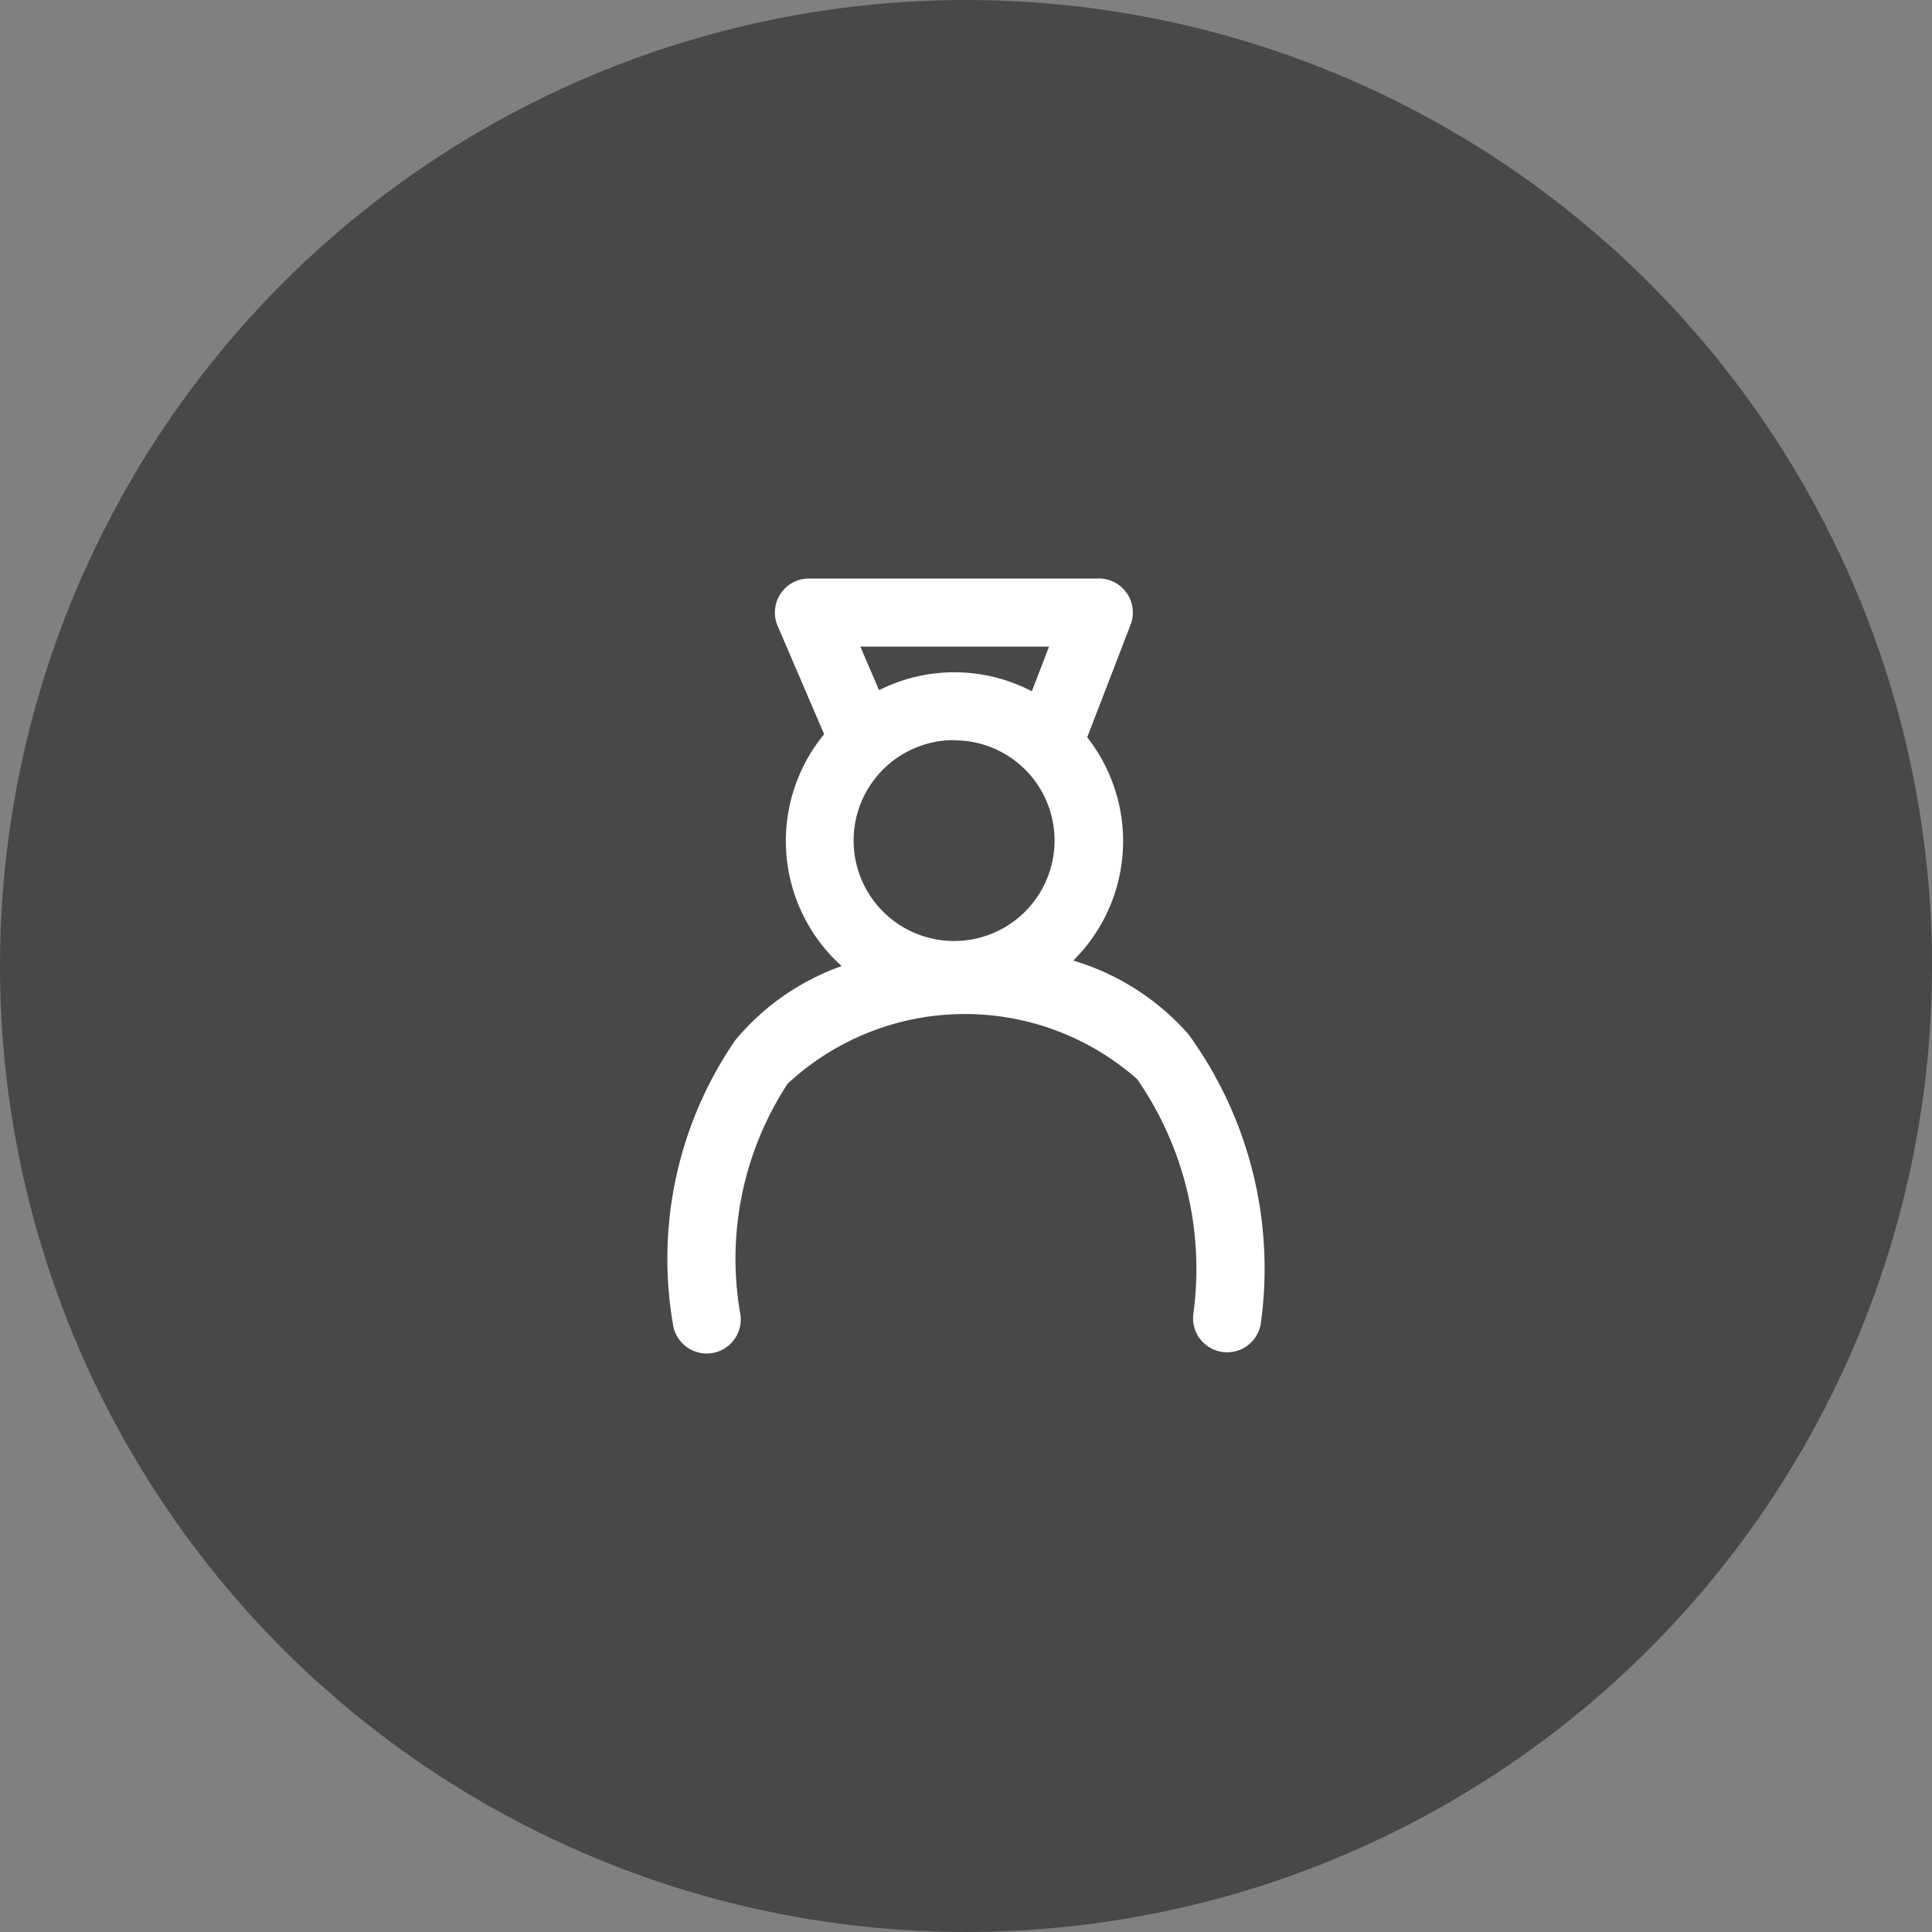 <svg xmlns="http://www.w3.org/2000/svg" width="30" height="30" viewBox="0 0 30 30">
  <rect x="0" y="0" width="30" height="30" fill="#808080" stroke="none"/>
  <g id="Group_81" data-name="Group 81" transform="translate(-823 -411)">
    <circle id="Ellipse_5468" data-name="Ellipse 5468" cx="15" cy="15" r="15" transform="translate(823 411)" fill="#484848"/>
    <path id="Path_2484" data-name="Path 2484" d="M1875.445,626.582a3.838,3.838,0,0,0-1.79-1.145,2.609,2.609,0,0,0,.217-3.467l.673-1.747a.528.528,0,0,0-.493-.719h-4.5a.528.528,0,0,0-.486.737l.721,1.681a2.609,2.609,0,0,0,.273,3.6,3.792,3.792,0,0,0-1.654,1.153,5.992,5.992,0,0,0-.966,4.411.529.529,0,1,0,1.041-.186,4.967,4.967,0,0,1,.739-3.551,4.043,4.043,0,0,1,5.429-.07,5.184,5.184,0,0,1,.872,3.639.529.529,0,0,0,1.047.152,6.19,6.19,0,0,0-1.123-4.488Zm-3.636-4.565a1.555,1.555,0,0,1,1.086.44h0a1.56,1.56,0,1,1-1.088-.444Zm1.471-1.456-.268.694a2.6,2.6,0,0,0-2.372-.017l-.291-.677Z" transform="translate(-1033.99 -199.521)" fill="#fff"/>
  </g>
</svg>
